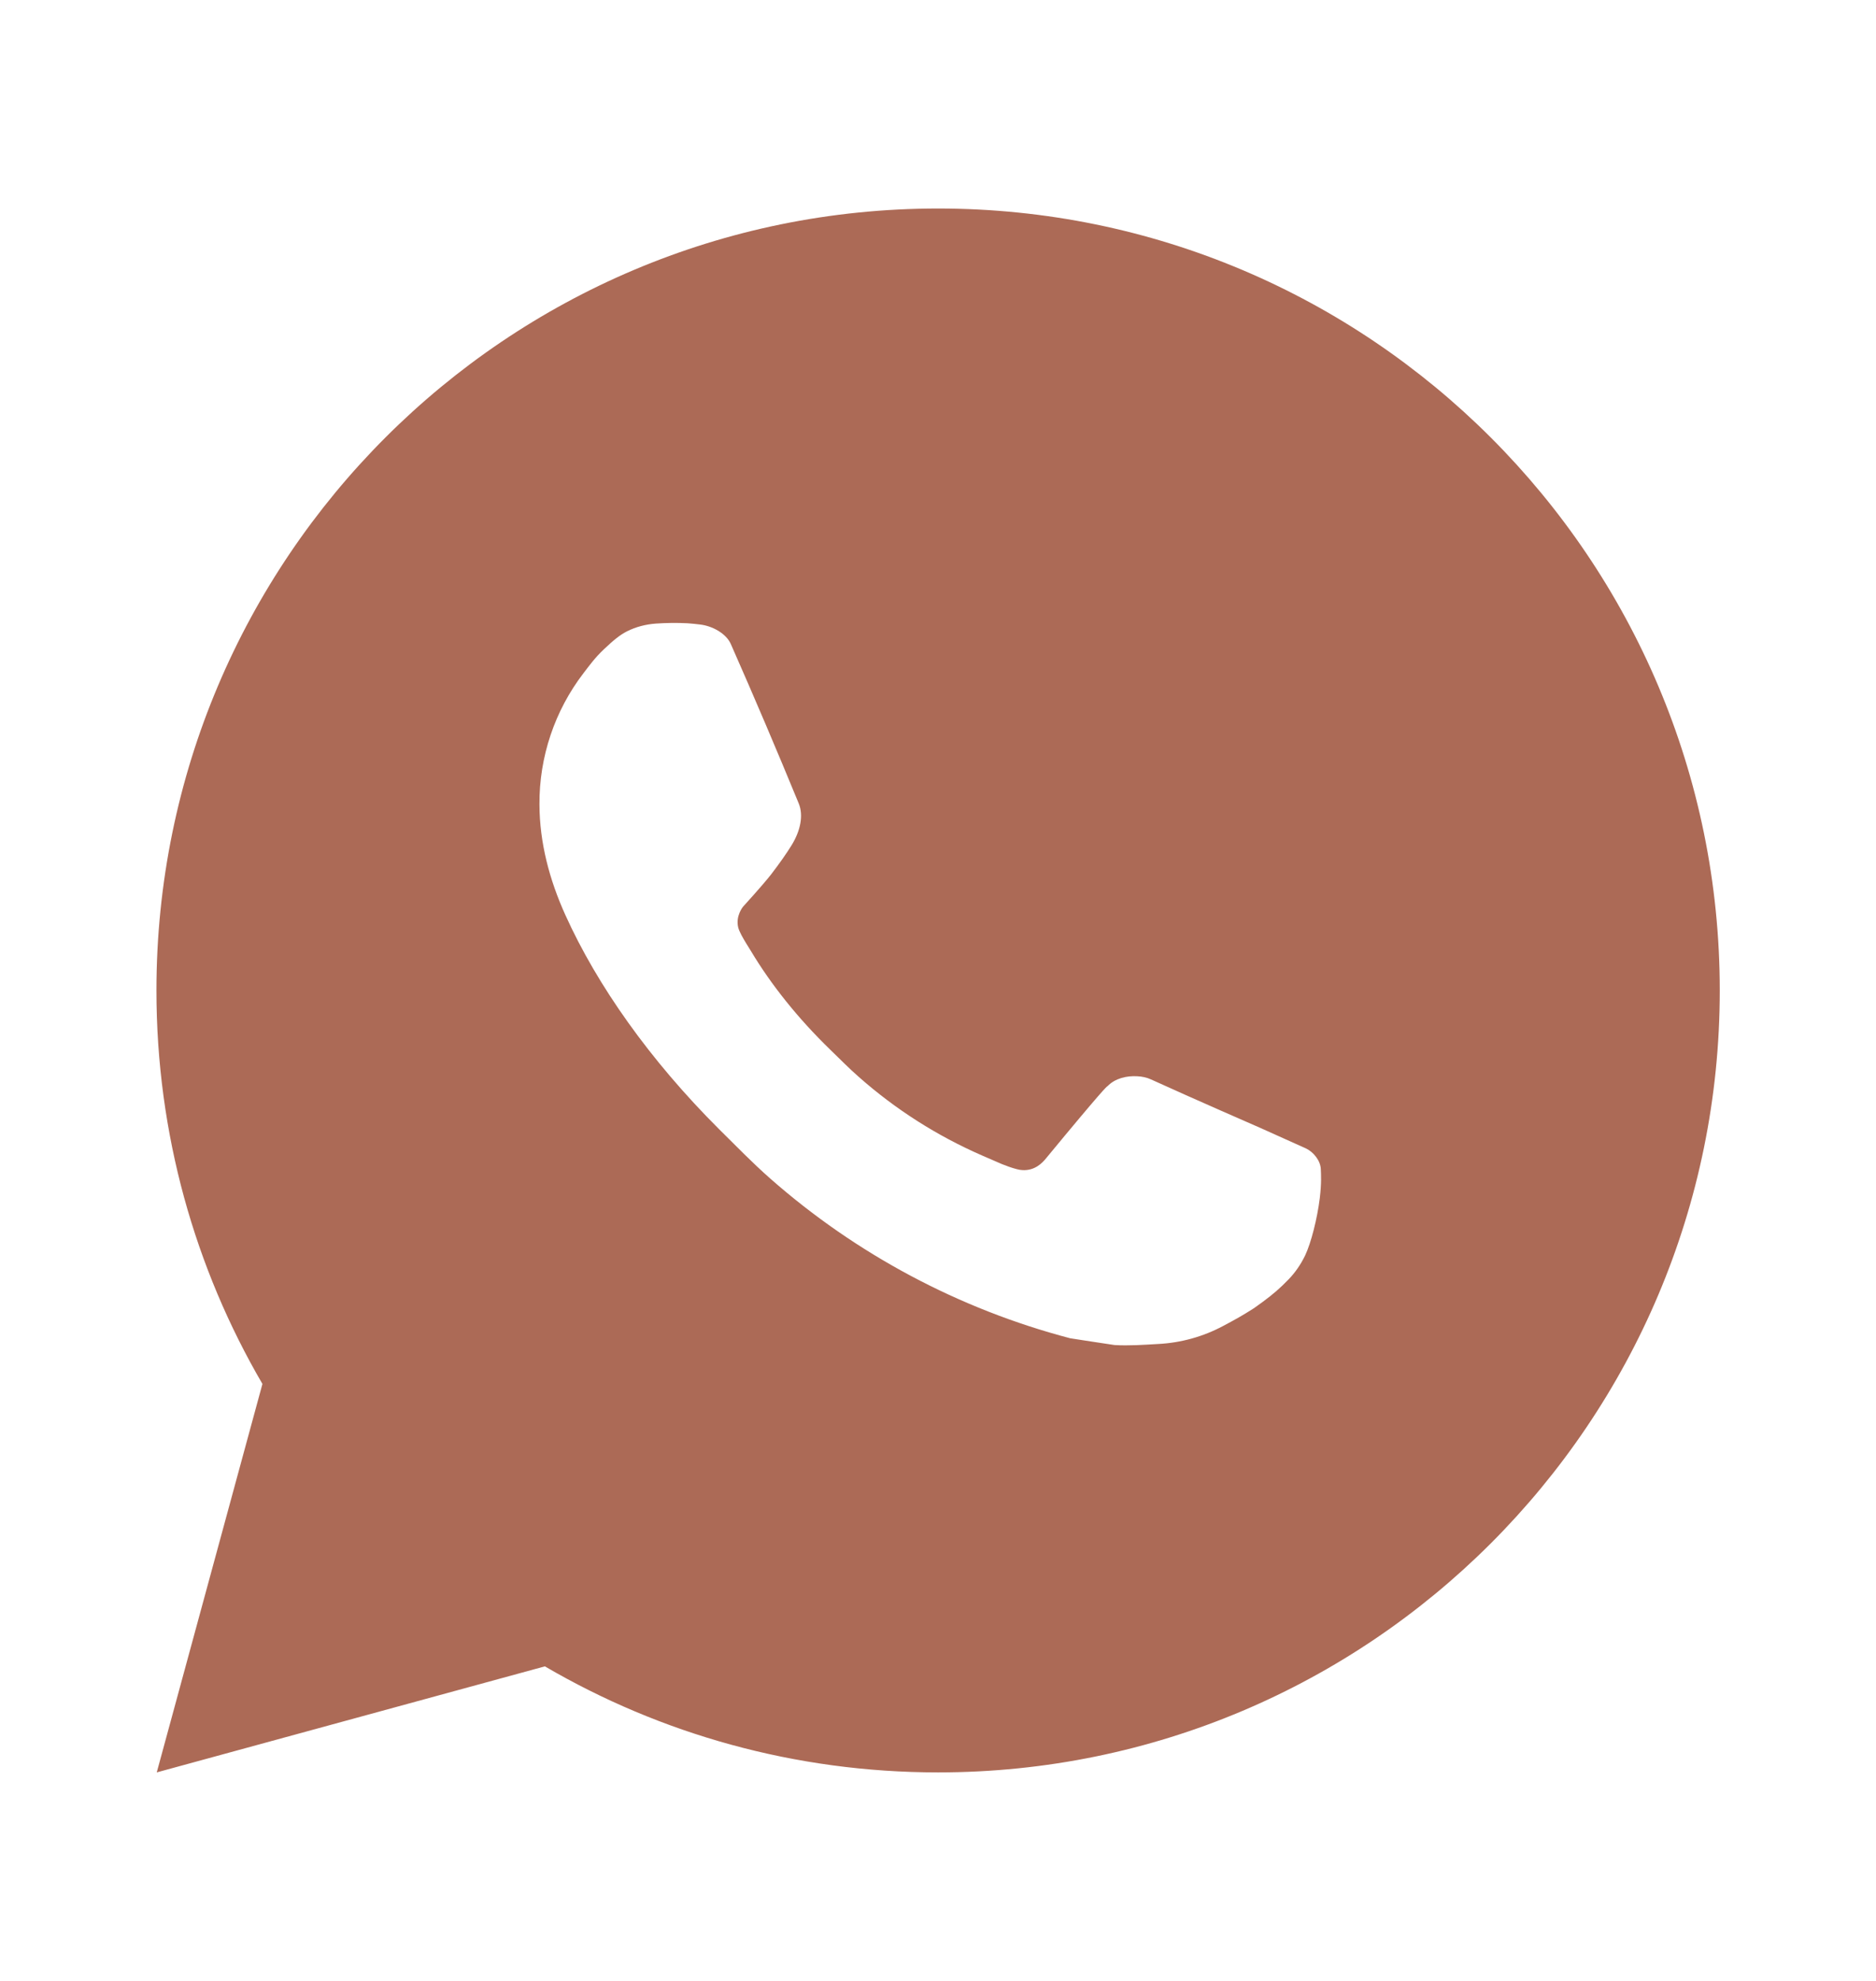 <svg width="18" height="19" viewBox="0 0 18 19" fill="none" xmlns="http://www.w3.org/2000/svg">
<path d="M9.001 2C13.143 2 16.501 5.358 16.501 9.5C16.501 13.642 13.143 17 9.001 17C7.625 17 6.336 16.63 5.228 15.983L1.504 17L2.518 13.274C1.871 12.165 1.501 10.876 1.501 9.5C1.501 5.358 4.859 2 9.001 2ZM6.294 5.981C6.197 5.988 6.102 6.012 6.015 6.056C5.95 6.089 5.89 6.137 5.795 6.227C5.706 6.311 5.654 6.385 5.599 6.456C5.322 6.817 5.173 7.261 5.176 7.716C5.177 8.084 5.273 8.441 5.424 8.775C5.73 9.452 6.235 10.168 6.901 10.832C7.062 10.991 7.219 11.153 7.388 11.302C8.215 12.03 9.202 12.556 10.268 12.836C10.268 12.836 10.688 12.901 10.694 12.901C10.833 12.909 10.972 12.899 11.111 12.891C11.33 12.88 11.543 12.821 11.736 12.718C11.86 12.652 11.919 12.619 12.023 12.553C12.023 12.553 12.055 12.532 12.117 12.486C12.218 12.411 12.281 12.357 12.365 12.27C12.427 12.206 12.48 12.129 12.522 12.043C12.58 11.921 12.639 11.687 12.663 11.493C12.681 11.345 12.675 11.264 12.673 11.214C12.67 11.133 12.604 11.05 12.53 11.015L12.094 10.819C12.094 10.819 11.442 10.535 11.043 10.353C11.002 10.334 10.956 10.325 10.911 10.323C10.811 10.317 10.698 10.343 10.627 10.418C10.623 10.416 10.574 10.459 10.031 11.117C10.001 11.152 9.931 11.23 9.81 11.223C9.792 11.222 9.773 11.219 9.756 11.214C9.706 11.201 9.659 11.184 9.612 11.165C9.519 11.125 9.486 11.11 9.423 11.083C8.99 10.894 8.593 10.641 8.242 10.331C8.147 10.248 8.06 10.159 7.969 10.071C7.654 9.766 7.396 9.441 7.204 9.12C7.194 9.103 7.178 9.078 7.16 9.049C7.129 8.998 7.094 8.938 7.083 8.896C7.056 8.785 7.129 8.697 7.129 8.697C7.129 8.697 7.312 8.497 7.397 8.389C7.478 8.284 7.549 8.182 7.594 8.109C7.682 7.967 7.71 7.82 7.664 7.707C7.453 7.194 7.236 6.684 7.012 6.177C6.968 6.077 6.837 6.004 6.717 5.99C6.677 5.985 6.637 5.981 6.596 5.978C6.495 5.973 6.395 5.974 6.294 5.981Z" fill="#AC6A56"/>
</svg>
